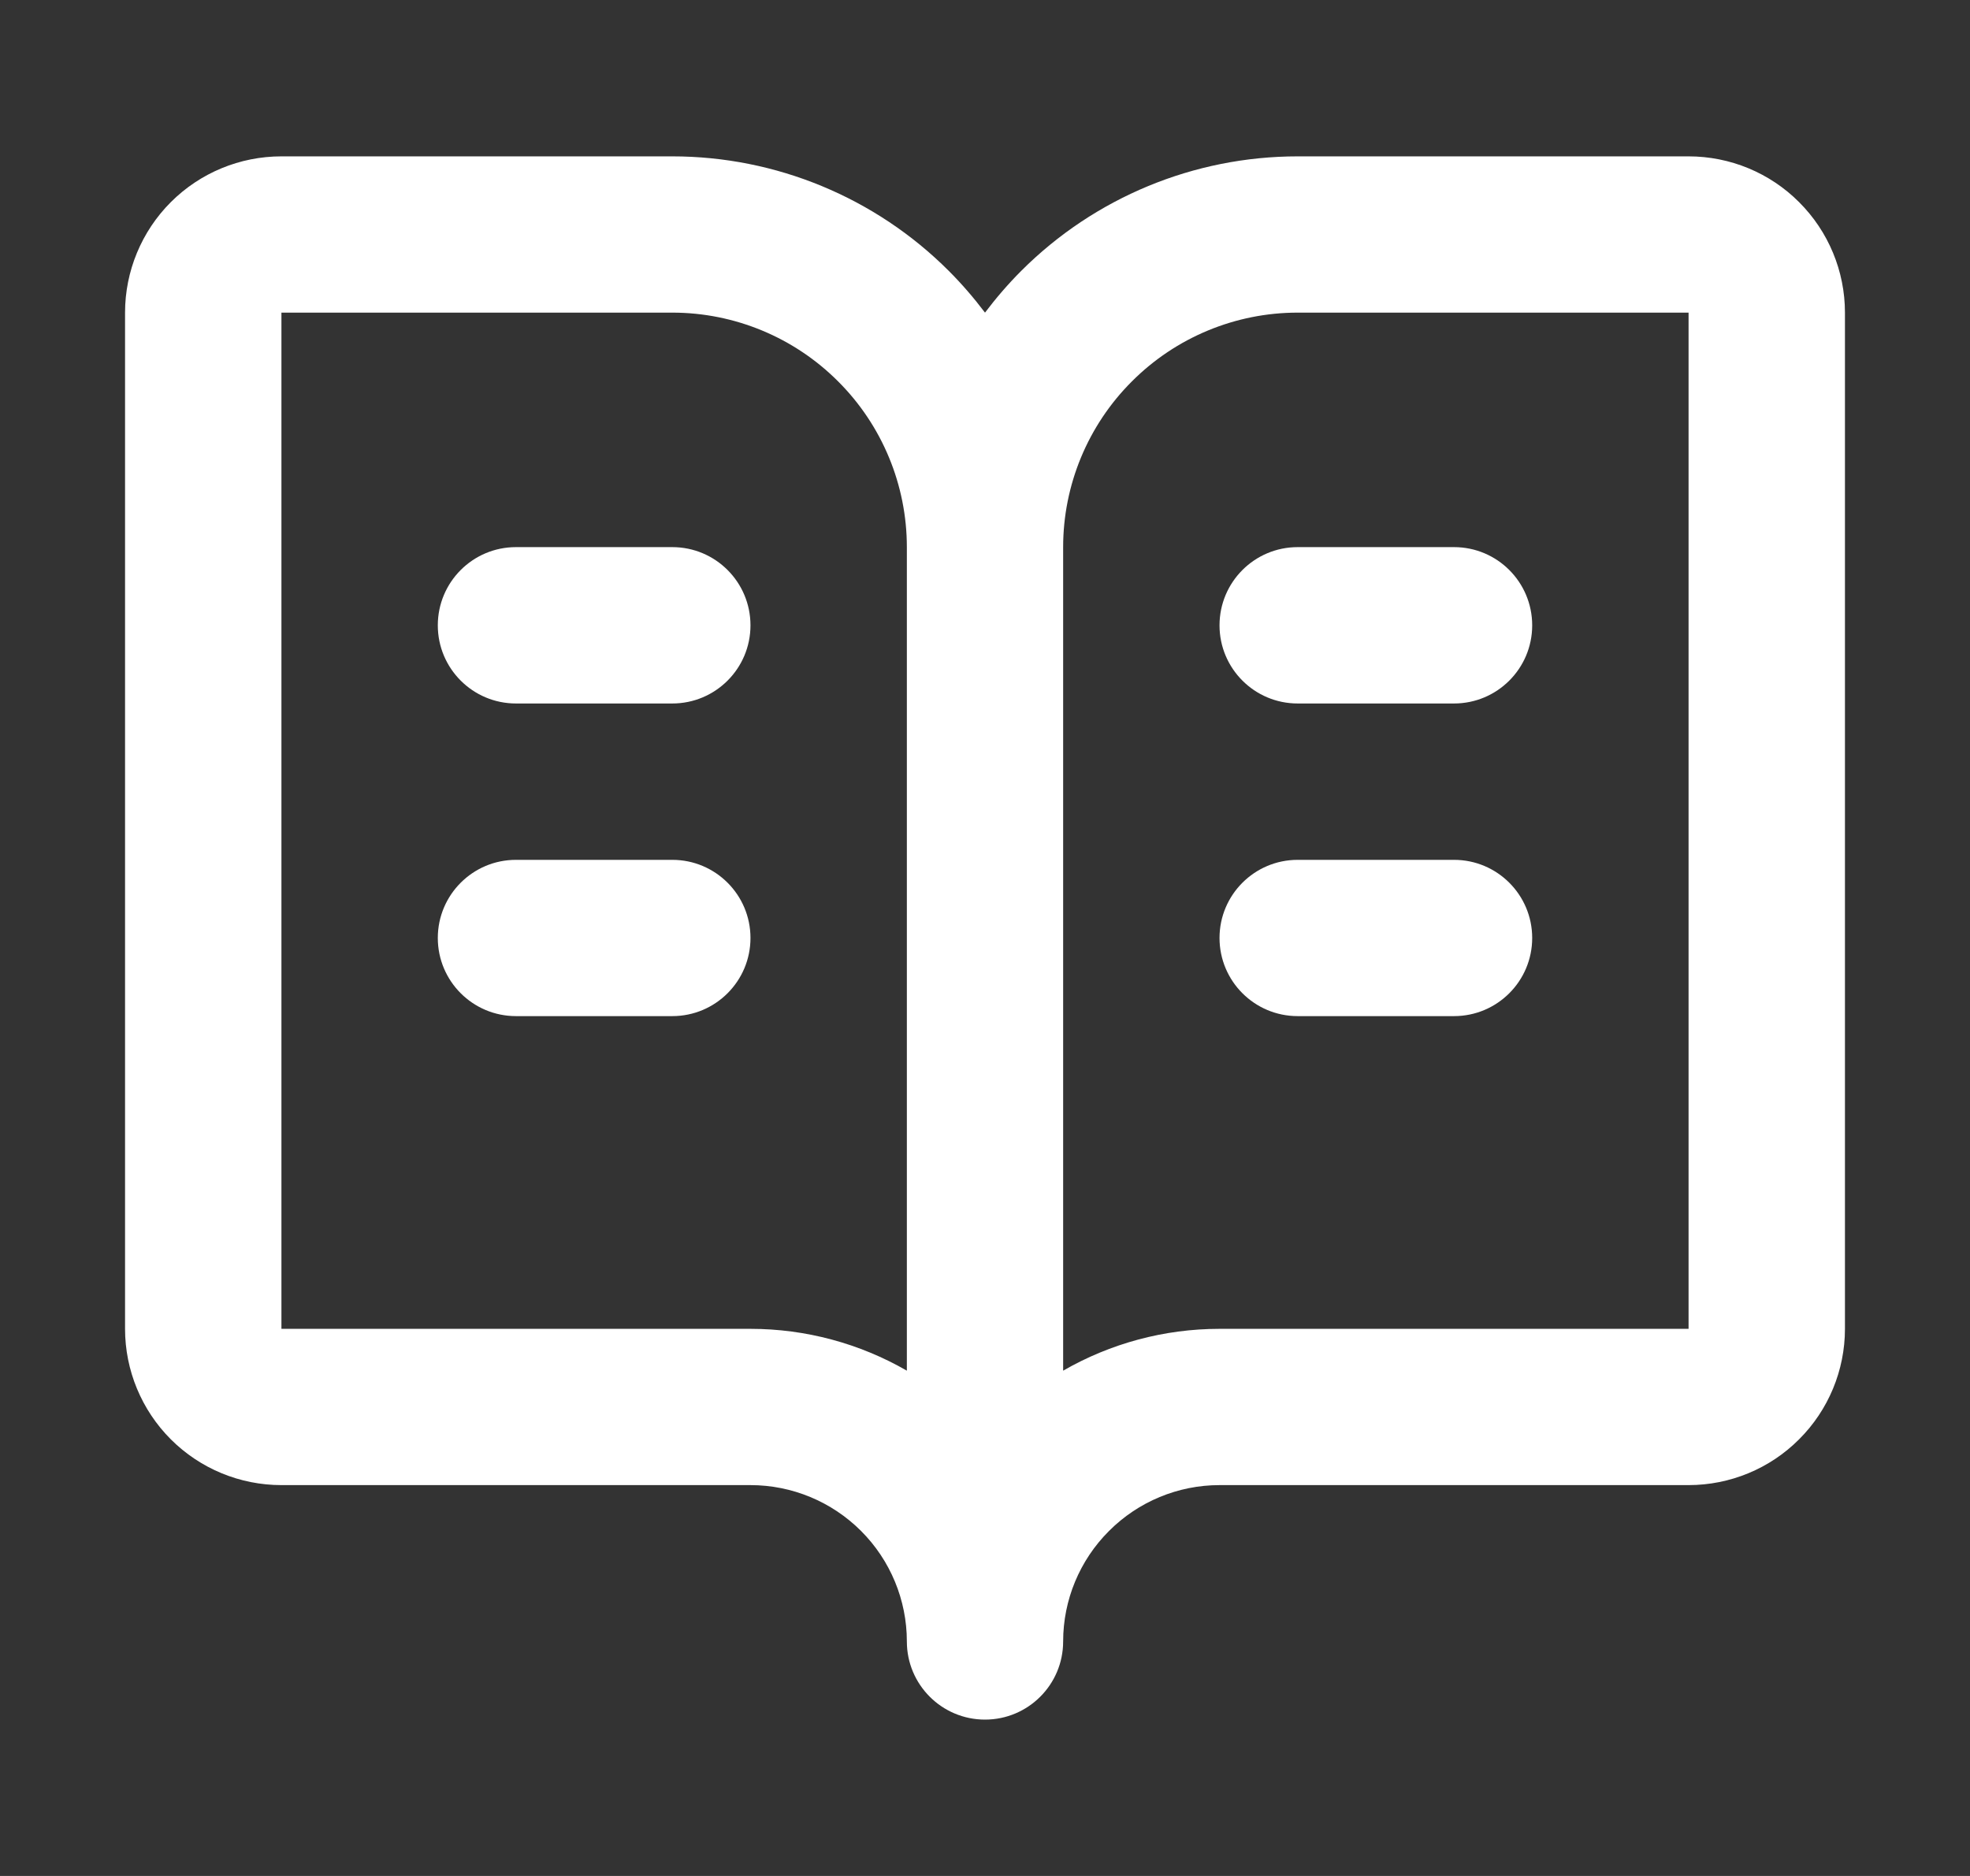 <svg width="21" height="20" viewBox="0 0 21 20" fill="none" xmlns="http://www.w3.org/2000/svg">
<rect x="0" y="0" width="21" height="20" fill="#333333" stroke="none"/>
<g id="book-open-text">
<path id="Vector (Stroke)" fill-rule="evenodd" clip-rule="evenodd" d="M1.821 2.155C2.134 1.842 2.558 1.667 3 1.667H7.167C8.272 1.667 9.332 2.106 10.113 2.887C10.253 3.027 10.382 3.177 10.5 3.333C10.618 3.177 10.747 3.027 10.887 2.887C11.668 2.106 12.728 1.667 13.833 1.667H18C18.442 1.667 18.866 1.842 19.178 2.155C19.491 2.467 19.667 2.891 19.667 3.333V14.167C19.667 14.609 19.491 15.033 19.178 15.345C18.866 15.658 18.442 15.833 18 15.833H13C12.558 15.833 12.134 16.009 11.822 16.322C11.509 16.634 11.333 17.058 11.333 17.5C11.333 17.96 10.96 18.333 10.5 18.333C10.04 18.333 9.667 17.96 9.667 17.5C9.667 17.058 9.491 16.634 9.179 16.322C8.866 16.009 8.442 15.833 8 15.833H3C2.558 15.833 2.134 15.658 1.821 15.345C1.509 15.033 1.333 14.609 1.333 14.167V3.333C1.333 2.891 1.509 2.467 1.821 2.155ZM9.667 14.613C9.164 14.323 8.59 14.167 8 14.167H3V3.333H7.167C7.83 3.333 8.466 3.597 8.934 4.066C9.403 4.534 9.667 5.17 9.667 5.833V14.613ZM11.333 14.613C11.836 14.323 12.41 14.167 13 14.167H18V3.333H13.833C13.17 3.333 12.534 3.597 12.066 4.066C11.597 4.534 11.333 5.17 11.333 5.833V14.613ZM4.667 6.667C4.667 6.206 5.04 5.833 5.5 5.833H7.167C7.627 5.833 8 6.206 8 6.667C8 7.127 7.627 7.5 7.167 7.5H5.5C5.04 7.5 4.667 7.127 4.667 6.667ZM13 6.667C13 6.206 13.373 5.833 13.833 5.833H15.5C15.96 5.833 16.333 6.206 16.333 6.667C16.333 7.127 15.96 7.5 15.5 7.5H13.833C13.373 7.5 13 7.127 13 6.667ZM4.667 10C4.667 9.54 5.04 9.167 5.5 9.167H7.167C7.627 9.167 8 9.54 8 10C8 10.46 7.627 10.833 7.167 10.833H5.5C5.04 10.833 4.667 10.46 4.667 10ZM13 10C13 9.54 13.373 9.167 13.833 9.167H15.5C15.96 9.167 16.333 9.54 16.333 10C16.333 10.46 15.96 10.833 15.5 10.833H13.833C13.373 10.833 13 10.46 13 10Z" fill="white"/>
</g>
</svg>
